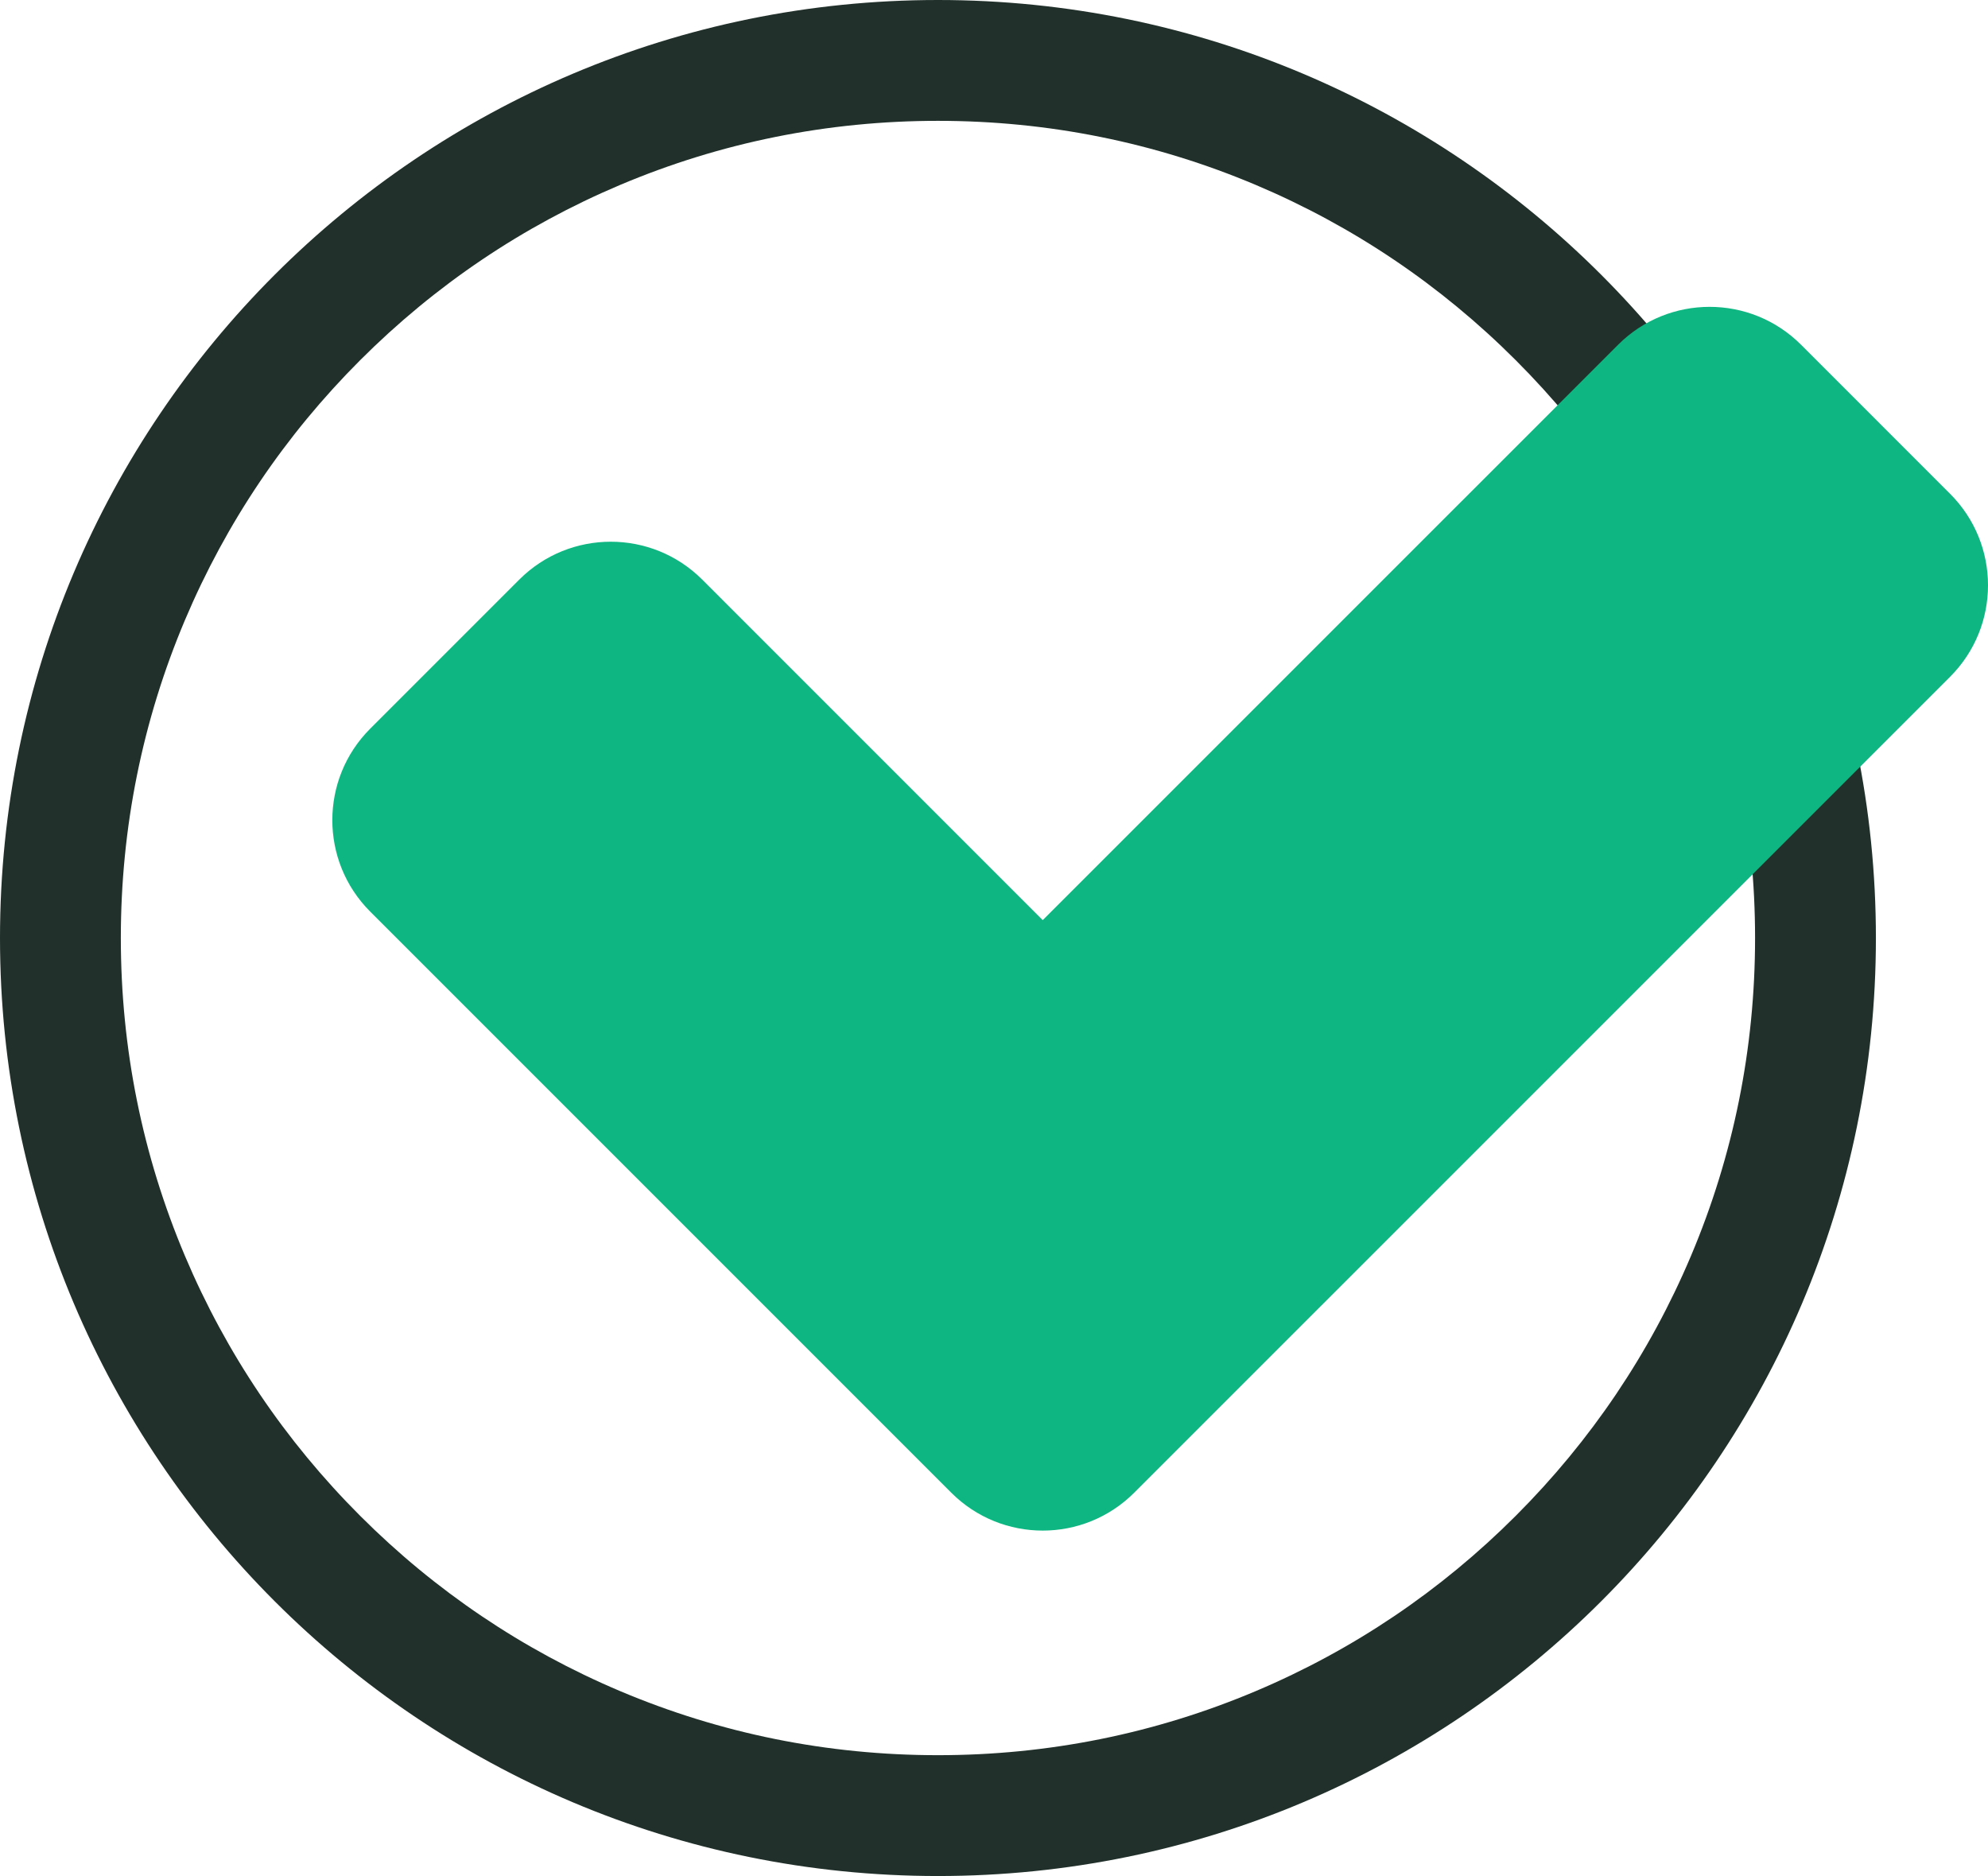 <svg width="160" height="151" viewBox="0 0 160 151" fill="none" xmlns="http://www.w3.org/2000/svg">
    <path
        d="M75.489 9.725C84.371 9.725 92.983 11.463 101.084 14.889C108.914 18.201 115.948 22.944 121.991 28.987C128.034 35.03 132.777 42.064 136.089 49.894C139.515 57.995 141.253 66.607 141.253 75.489C141.253 84.371 139.515 92.983 136.089 101.084C132.777 108.914 128.034 115.948 121.991 121.991C115.948 128.034 108.914 132.777 101.084 136.089C92.983 139.515 84.371 141.253 75.489 141.253C66.607 141.253 57.995 139.516 49.894 136.089C42.064 132.777 35.03 128.034 28.987 121.991C22.944 115.948 18.201 108.914 14.889 101.084C11.463 92.983 9.725 84.371 9.725 75.489C9.725 66.607 11.463 57.995 14.889 49.894C18.201 42.064 22.944 35.03 28.987 28.987C35.03 22.944 42.064 18.201 49.894 14.889C57.995 11.463 66.607 9.725 75.489 9.725ZM75.489 0C33.798 0 0 33.798 0 75.489C0 117.181 33.798 150.978 75.489 150.978C117.181 150.978 150.978 117.181 150.978 75.489C150.978 33.798 117.181 0 75.489 0Z"
        fill="#21302B" />
    <path
        d="M156.95 54.465L124.117 87.297L91.284 120.129C87.218 124.195 80.627 124.195 76.56 120.129L29.796 73.365C25.73 69.3 25.73 62.707 29.796 58.641L41.793 46.644C45.859 42.58 52.451 42.58 56.517 46.644L83.922 74.05L130.23 27.744C134.296 23.678 140.887 23.678 144.954 27.744L156.95 39.741C161.017 43.805 161.017 50.398 156.95 54.465Z"
        fill="#0EB781" />
</svg>